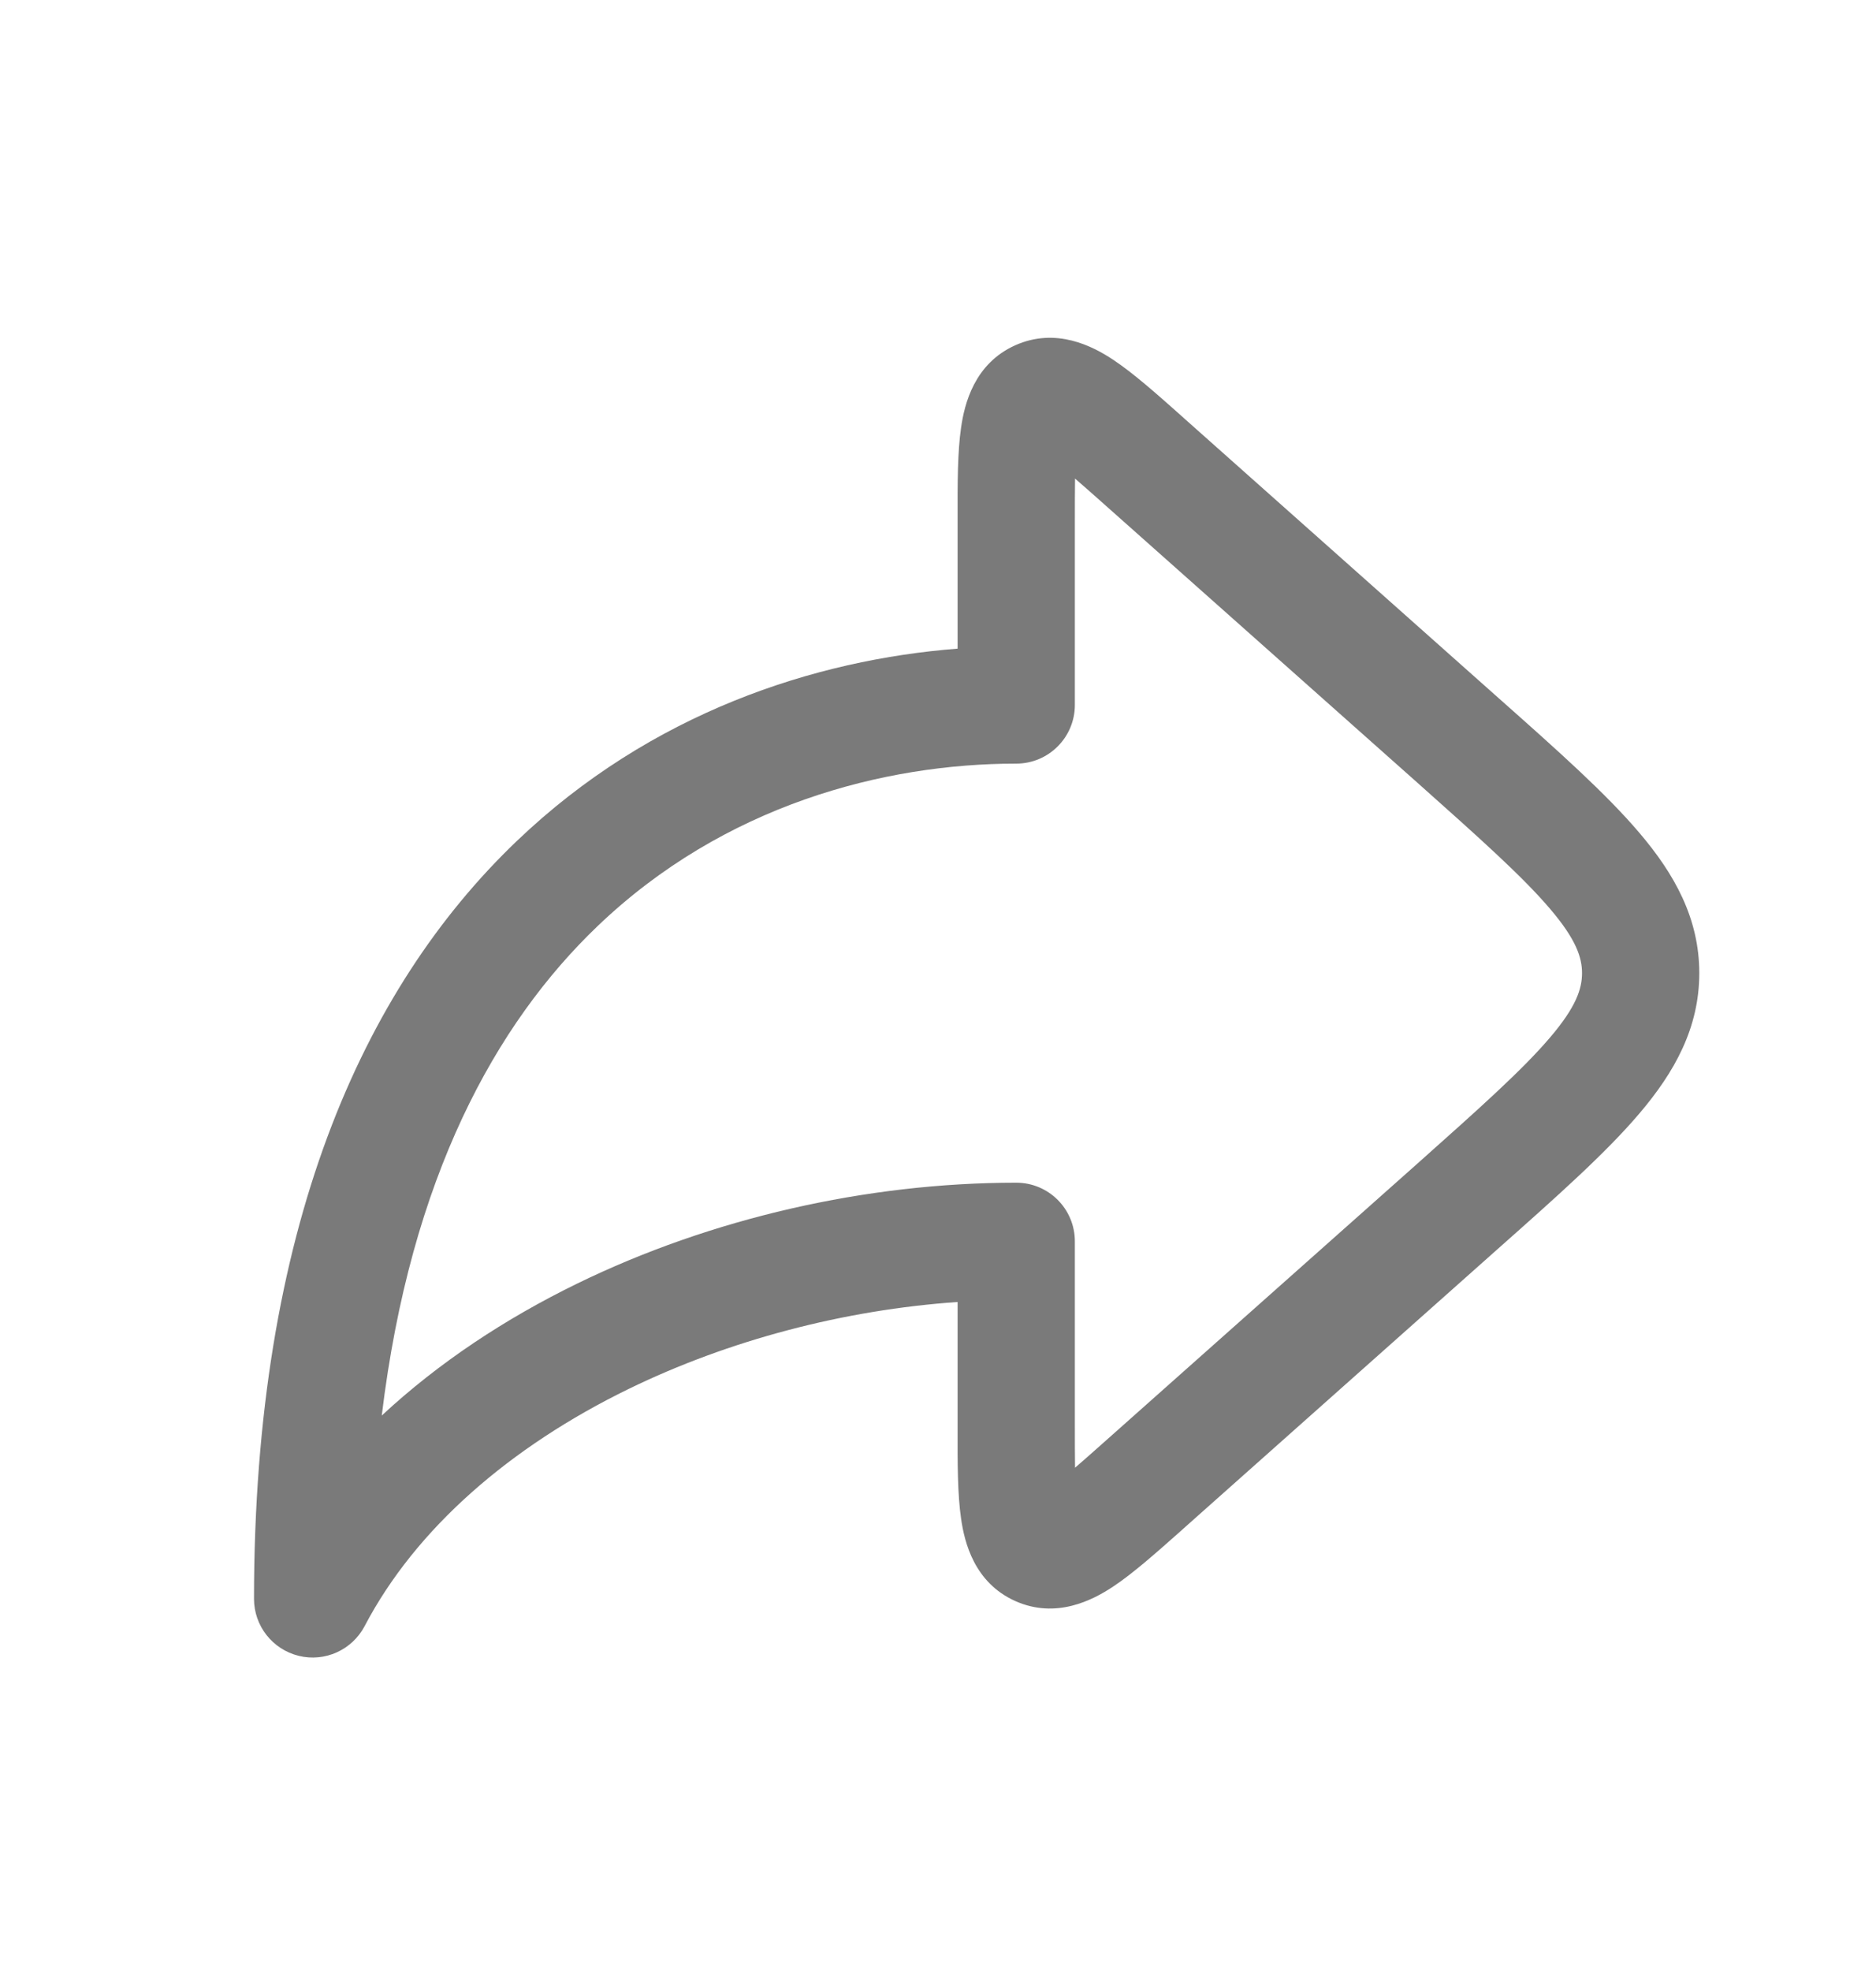 <svg width="20" height="21" viewBox="0 0 20 21" fill="none" xmlns="http://www.w3.org/2000/svg">
<path fill-rule="evenodd" clip-rule="evenodd" d="M12.604 4.439C12.614 4.448 12.625 4.458 12.636 4.468L15.98 7.441C16.605 7.995 17.122 8.455 17.477 8.873C17.851 9.312 18.116 9.784 18.116 10.368C18.116 10.953 17.851 11.425 17.477 11.864C17.122 12.282 16.605 12.742 15.98 13.296L12.636 16.269C12.625 16.279 12.614 16.288 12.604 16.298C12.333 16.538 12.081 16.763 11.863 16.907C11.649 17.048 11.259 17.253 10.823 17.058C10.387 16.862 10.282 16.434 10.246 16.18C10.208 15.922 10.208 15.584 10.209 15.223C10.209 15.208 10.209 15.194 10.209 15.179V13.872C8.999 13.956 7.773 14.277 6.701 14.799C5.44 15.414 4.433 16.285 3.887 17.326C3.753 17.58 3.463 17.711 3.184 17.642C2.905 17.573 2.708 17.323 2.708 17.035C2.708 13.101 3.86 10.539 5.506 8.964C6.94 7.592 8.689 7.029 10.209 6.911V5.558C10.209 5.543 10.209 5.529 10.209 5.514C10.208 5.153 10.208 4.815 10.246 4.556C10.282 4.303 10.387 3.875 10.823 3.679C11.259 3.484 11.649 3.689 11.863 3.83C12.081 3.974 12.333 4.198 12.604 4.439ZM11.461 5.099C11.555 5.18 11.668 5.28 11.805 5.402L15.116 8.344C15.783 8.938 16.233 9.34 16.525 9.683C16.806 10.012 16.866 10.205 16.866 10.368C16.866 10.532 16.806 10.725 16.525 11.054C16.233 11.397 15.783 11.799 15.116 12.393L11.805 15.335C11.668 15.457 11.555 15.557 11.461 15.638C11.459 15.514 11.459 15.363 11.459 15.179V13.226C11.459 12.88 11.179 12.601 10.834 12.601C9.24 12.601 7.583 12.979 6.153 13.676C5.388 14.049 4.675 14.519 4.07 15.082C4.377 12.543 5.286 10.905 6.37 9.868C7.72 8.576 9.426 8.136 10.834 8.136C11.179 8.136 11.459 7.856 11.459 7.511V5.558C11.459 5.374 11.459 5.223 11.461 5.099Z" fill="#7A7A7A"/>
</svg>
